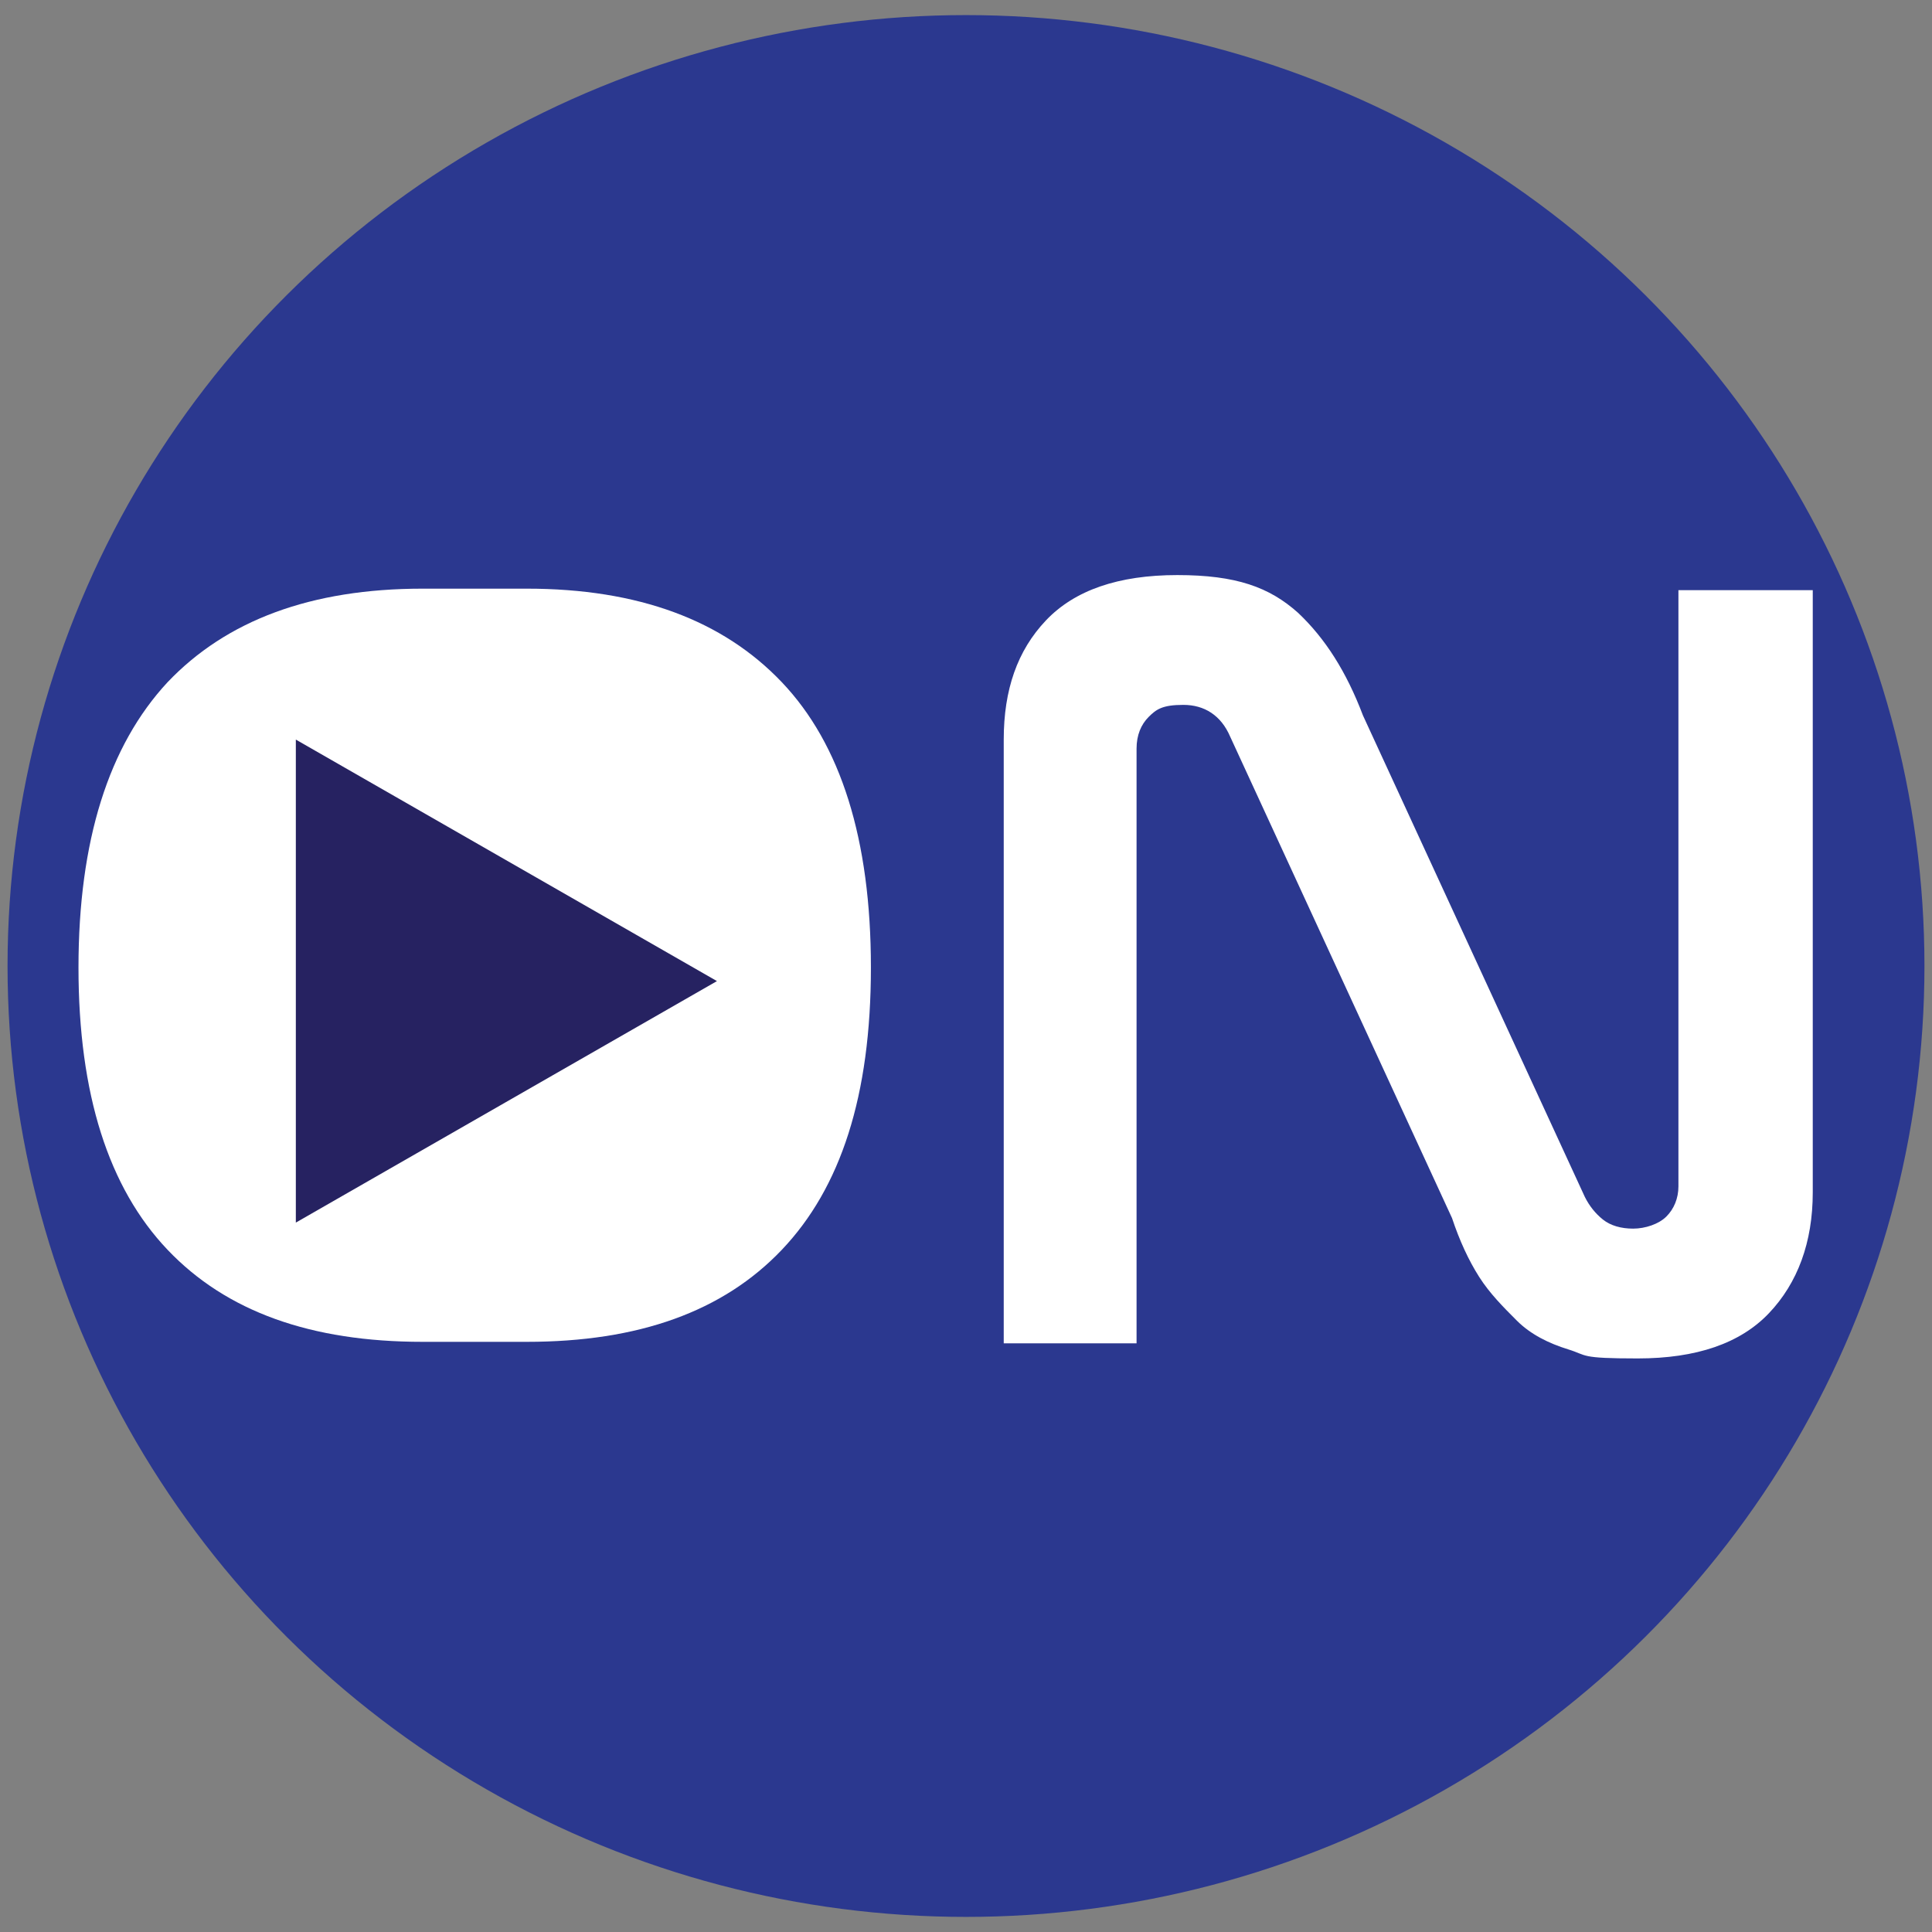 <?xml version="1.0" encoding="UTF-8"?>
<svg id="Layer_1" xmlns="http://www.w3.org/2000/svg" version="1.1" viewBox="0 0 128 128">
  <rect x="0" y="0" width="128" height="128" fill="#808080" stroke="none"/>
  <!-- Generator: Adobe Illustrator 29.0.1, SVG Export Plug-In . SVG Version: 2.1.0 Build 192)  -->
  <defs>
    <style>
      .st0 {
        fill: #2b388f;
      }

      .st1 {
        fill: #fff;
      }

      .st2 {
        fill: #262261;
      }
    </style>
  </defs>
  <ellipse class="st0" cx="64" cy="64" rx="63.5" ry="63"/>
  <g>
    <g>
      <path class="st1" d="M34.9,39c7.4,0,13,2.1,16.9,6.2,3.9,4.1,5.9,10.4,5.9,18.9s-2,14.6-5.9,18.7c-3.9,4.1-9.5,6.1-16.9,6.1h-6.9c-7.4,0-13-2-16.9-6.1-3.9-4.1-5.9-10.3-5.9-18.7s2-14.7,5.9-18.9c3.9-4.1,9.5-6.2,16.9-6.2h6.9Z"/>
      <path class="st1" d="M75.3,89h-8.8v-40c0-3.3.9-5.9,2.8-7.9,1.9-2,4.8-3,8.7-3s6.1.8,8,2.5c1.8,1.7,3.2,3.9,4.3,6.8l14.7,31.9c.3.6.7,1.1,1.2,1.5.5.4,1.2.6,2,.6s1.7-.3,2.2-.8.8-1.2.8-2v-39.5h8.9v39.9c0,3.3-1,6-2.9,8-1.9,2-4.8,3-8.7,3s-3.3-.2-4.6-.6c-1.3-.4-2.5-1-3.4-1.9s-1.8-1.8-2.5-2.9c-.7-1.1-1.3-2.4-1.8-3.9l-14.7-31.9c-.6-1.4-1.7-2.1-3.1-2.1s-1.8.3-2.3.8-.8,1.2-.8,2.1v39.5Z"/>
    </g>
    <polygon class="st2" points="47.5 65 19.6 49 19.6 81 47.5 65"/>
  </g>
</svg>